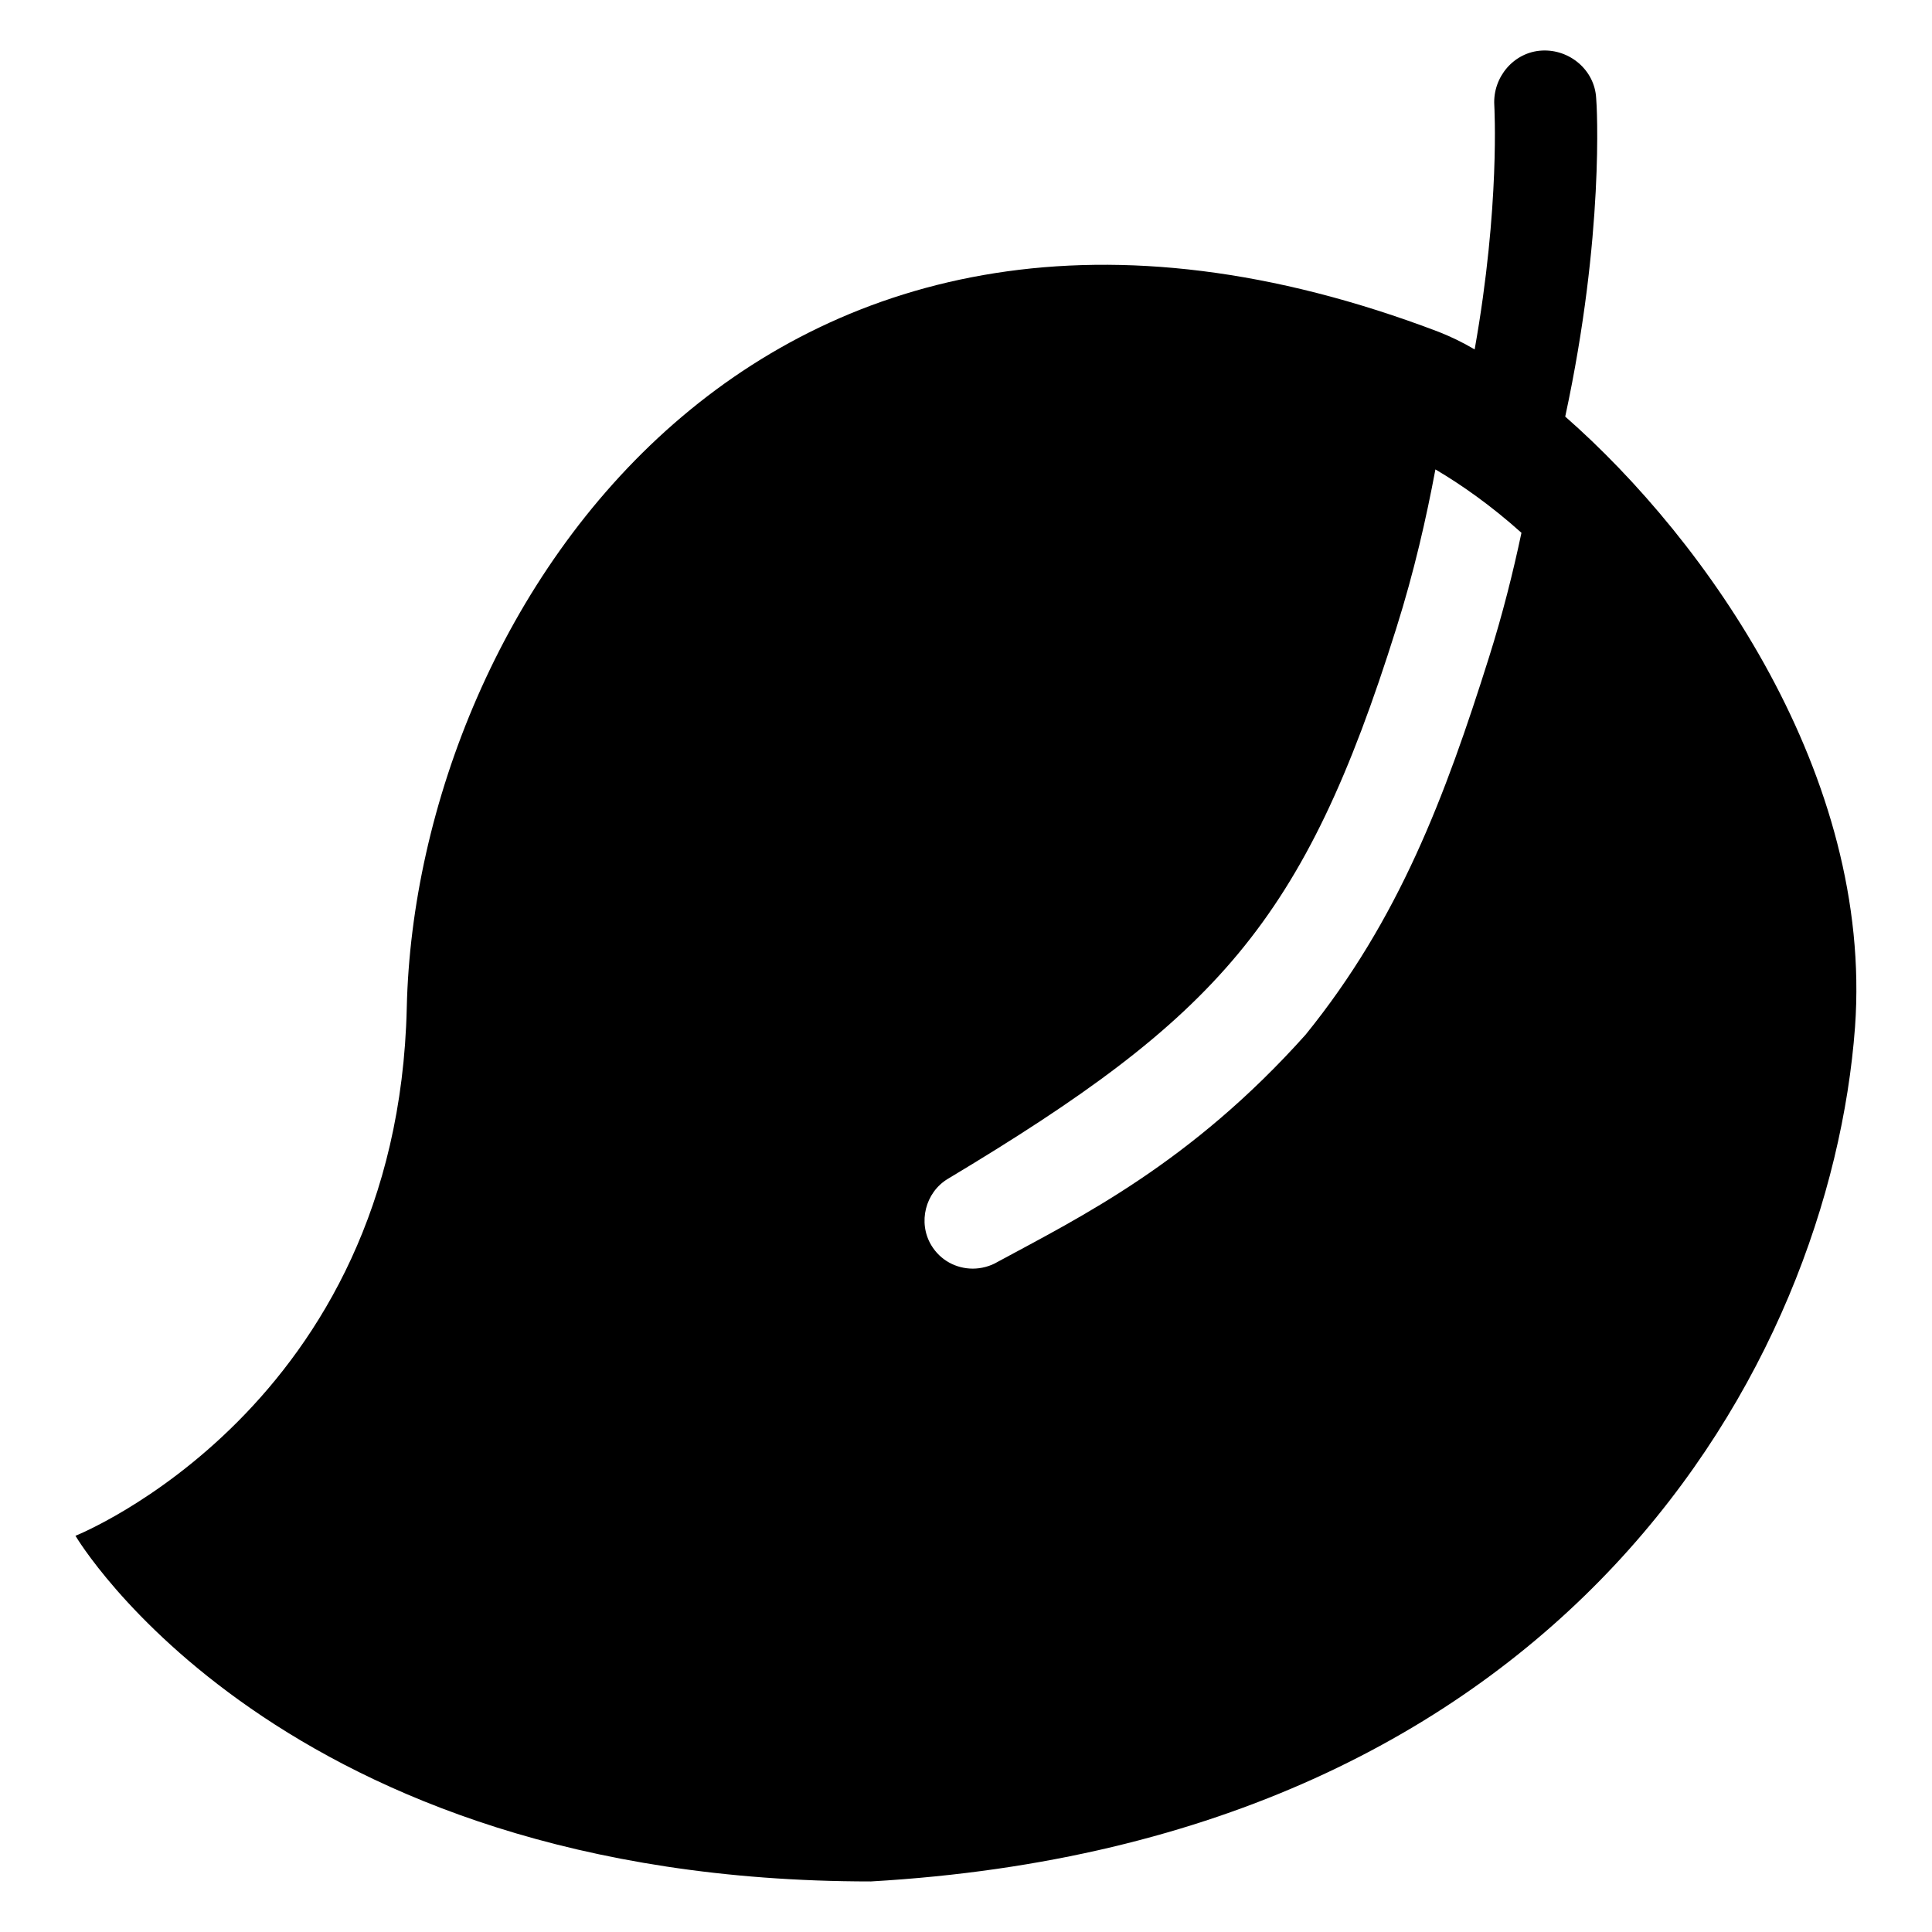 <?xml version="1.0" encoding="utf-8"?>
<!-- Svg Vector Icons : http://www.onlinewebfonts.com/icon -->
<!DOCTYPE svg PUBLIC "-//W3C//DTD SVG 1.1//EN" "http://www.w3.org/Graphics/SVG/1.1/DTD/svg11.dtd">
<svg version="1.1" xmlns="http://www.w3.org/2000/svg" xmlns:xlink="http://www.w3.org/1999/xlink" x="0px" y="0px" viewBox="0 0 256 256" enable-background="new 0 0 256 256" xml:space="preserve">
<g><g><path fill="#000000" d="M207.4,55.2c5.2-24.1,4.2-41.3,4.1-42.2c-0.2-3.7-3.5-6.5-7.2-6.3c-3.7,0.2-6.5,3.5-6.3,7.2c0,0.2,0.8,13.3-2.6,32.4c-1.7-1-3.2-1.7-4.7-2.3C101.5,10,55.1,80.5,53.9,133.5c-1.2,53-43.9,70-43.9,70s26.9,45.8,105.4,45.8c92.3-5.3,127.1-68.8,130.4-113.2C248.2,102.8,226.1,71.6,207.4,55.2z M197.3,87.1c-5.8,18.4-11.9,34.7-24.3,50c-15.2,17-29.9,24.2-40.8,30.1c-1,0.6-2.2,0.9-3.3,0.9c-2.2,0-4.3-1.1-5.5-3.1c-1.8-3-0.8-7,2.2-8.8c35.7-21.4,47.2-34,59.4-72.9c2.4-7.6,4-14.7,5.2-21.1c3.4,2,7.4,4.8,11.4,8.4C200.5,75.8,199.1,81.4,197.3,87.1z"/></g></g>
</svg>